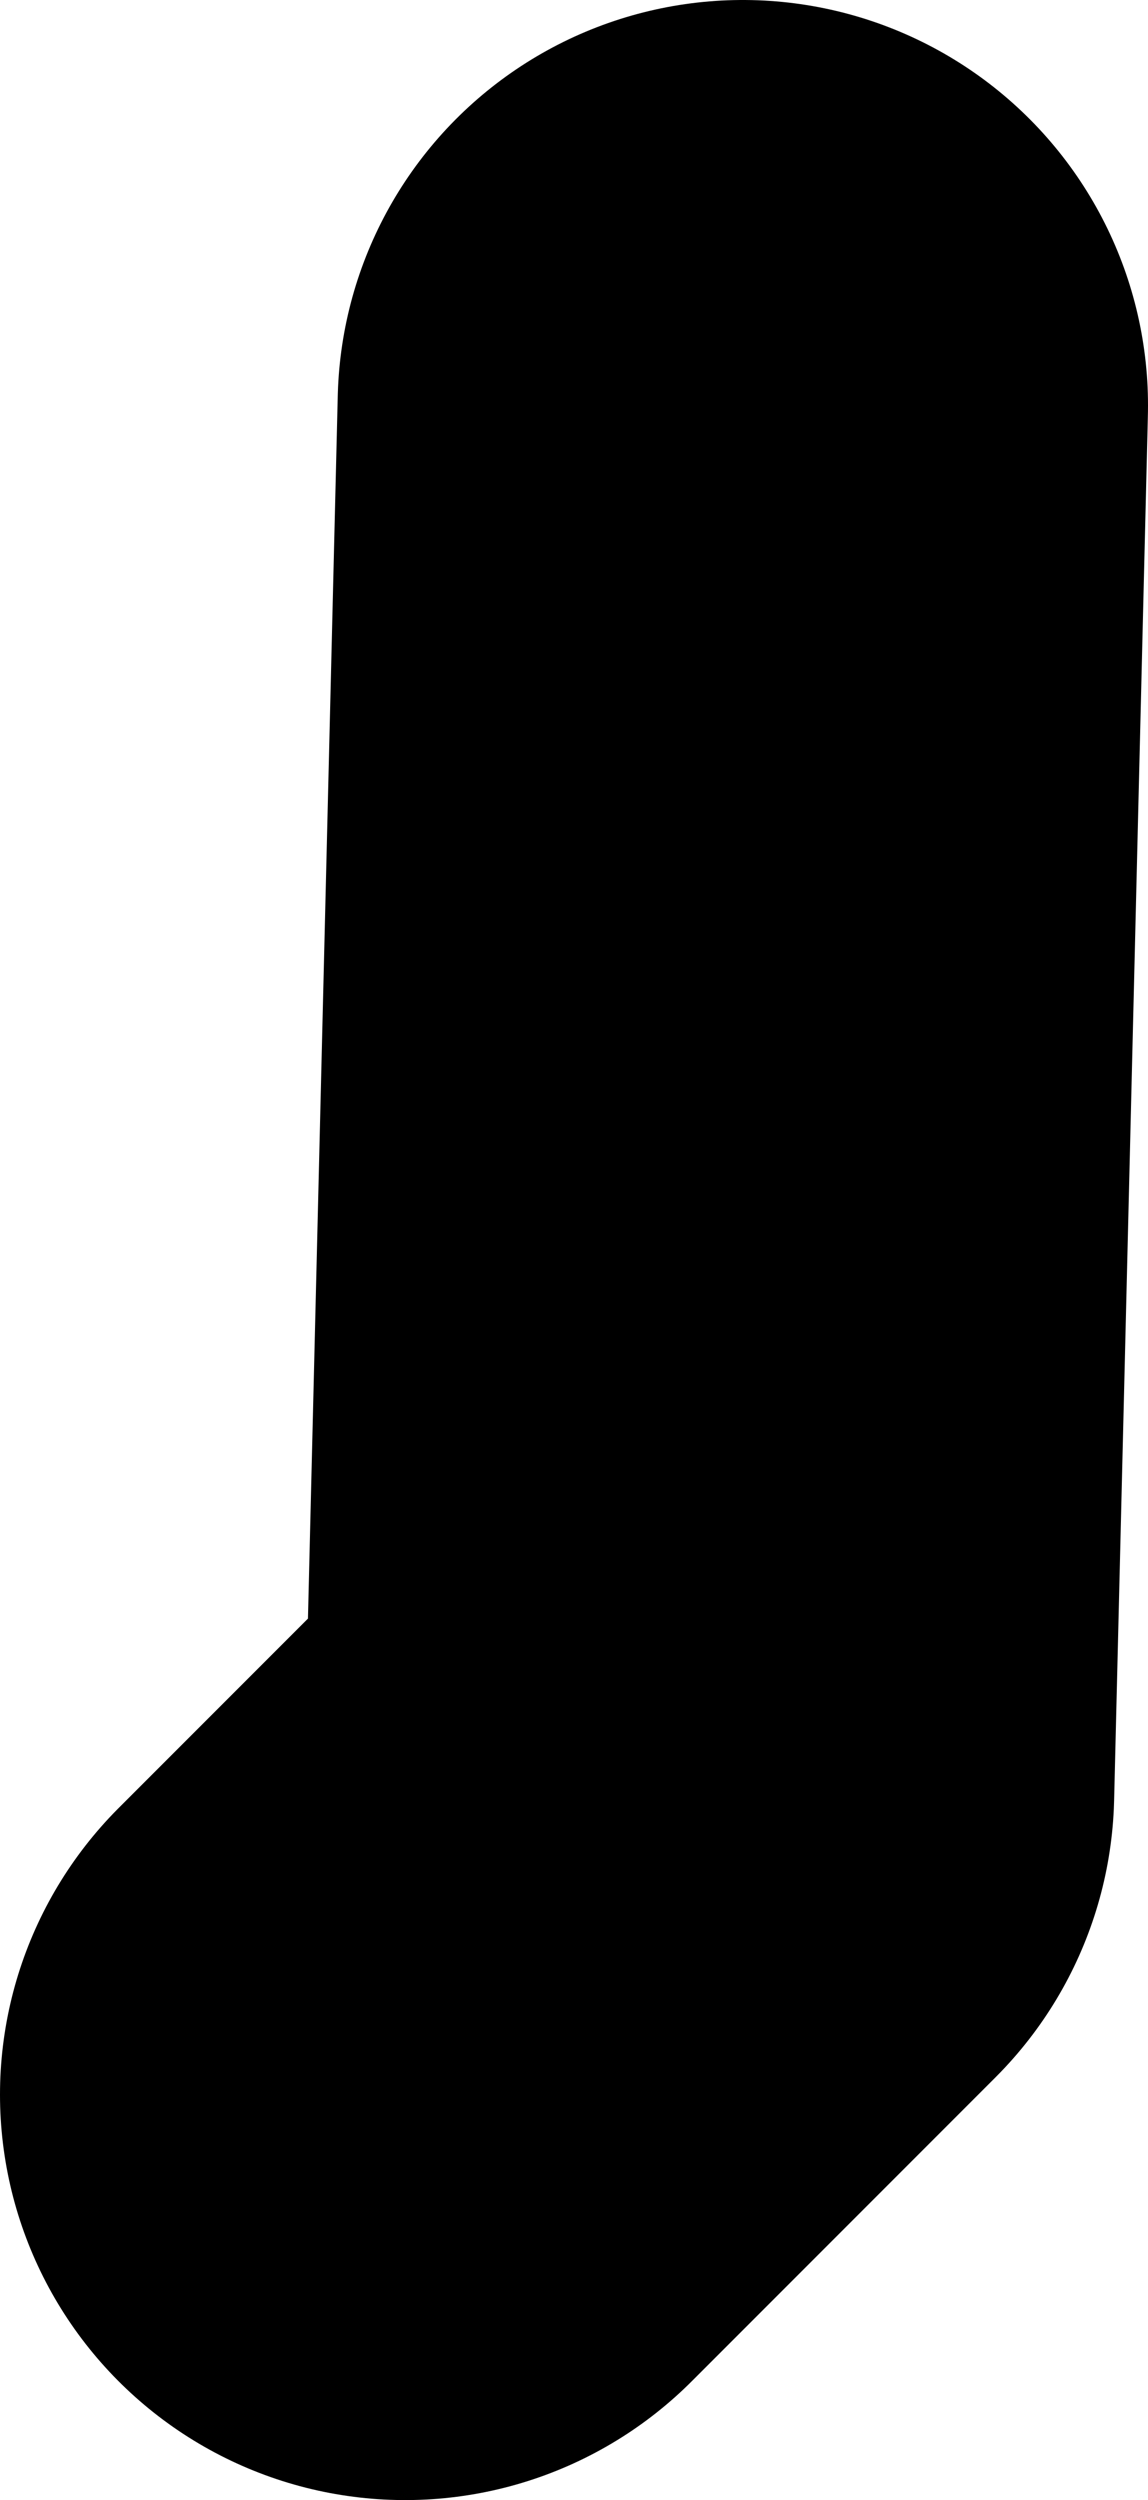 <?xml version="1.0" encoding="UTF-8" standalone="no"?>
<svg xmlns:xlink="http://www.w3.org/1999/xlink" height="18.5px" width="8.5px" xmlns="http://www.w3.org/2000/svg">
  <g transform="matrix(1.0, 0.0, 0.0, 1.0, 85.75, 45.9)">
    <path d="M-80.25 -42.9 L-80.5 -32.65 -82.75 -30.4" fill="none" stroke="#000000" stroke-linecap="round" stroke-linejoin="round" stroke-width="6.0"/>
  </g>
</svg>
